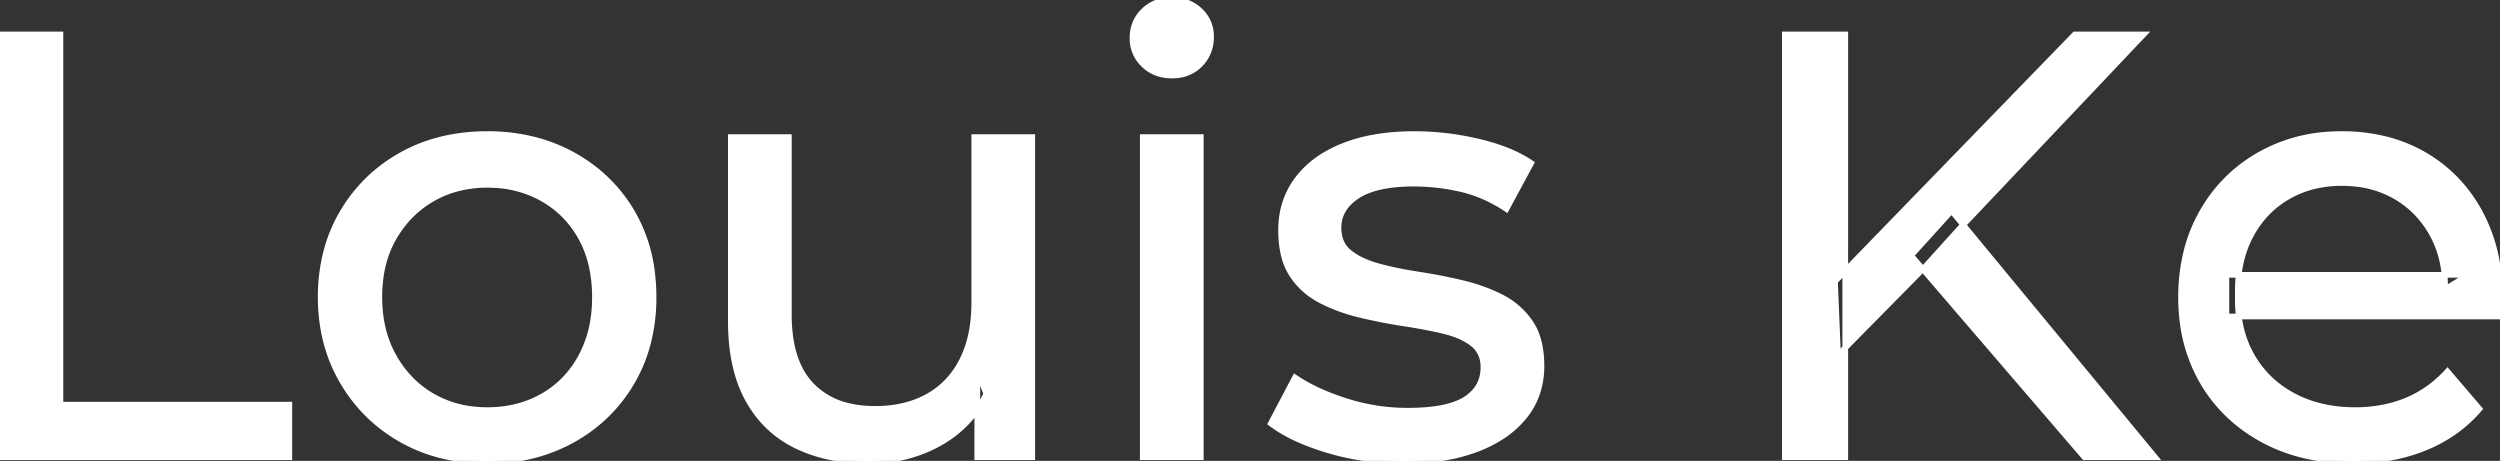 <svg width="413.9" height="76.301" viewBox="0 0 413.9 76.301" xmlns="http://www.w3.org/2000/svg"><rect x="0" y="0" width="413.9" height="76.301" fill="#333333" stroke="none"/><g id="svgGroup" stroke-linecap="round" fill-rule="evenodd" font-size="9pt" stroke="#ffffff" stroke-width="0.25mm" fill="#ffffff" style="stroke:#ffffff;stroke-width:0.25mm;fill:#ffffff"><path d="M 413.7 52.4 L 368.6 52.4 L 368.6 45.5 L 408.7 45.5 L 404.8 47.9 Q 404.9 42.8 402.7 38.8 Q 400.5 34.8 396.65 32.55 A 16.407 16.407 0 0 0 390.47 30.478 A 20.958 20.958 0 0 0 387.7 30.3 A 18.951 18.951 0 0 0 382.457 31.002 A 16.245 16.245 0 0 0 378.8 32.55 Q 374.9 34.8 372.7 38.85 Q 370.5 42.9 370.5 48.1 L 370.5 49.7 A 19.574 19.574 0 0 0 371.308 55.408 A 17.088 17.088 0 0 0 372.95 59.15 Q 375.4 63.3 379.8 65.6 Q 384.2 67.9 389.9 67.9 A 23.904 23.904 0 0 0 395.116 67.351 A 20.04 20.04 0 0 0 398.45 66.3 Q 402.3 64.7 405.2 61.5 L 410.5 67.7 Q 406.9 71.9 401.55 74.1 A 29.254 29.254 0 0 1 393.603 76.085 A 36.365 36.365 0 0 1 389.6 76.3 Q 381.1 76.3 374.65 72.8 Q 368.2 69.3 364.65 63.2 A 26.235 26.235 0 0 1 361.271 52.578 A 32.734 32.734 0 0 1 361.1 49.2 A 30.8 30.8 0 0 1 362.074 41.315 A 25.671 25.671 0 0 1 364.55 35.2 Q 368 29.1 374.05 25.65 A 26.427 26.427 0 0 1 385.363 22.285 A 31.98 31.98 0 0 1 387.7 22.2 A 29.623 29.623 0 0 1 395.268 23.132 A 24.537 24.537 0 0 1 401.3 25.6 Q 407.2 29 410.55 35.15 A 27.193 27.193 0 0 1 413.504 44.105 A 35.51 35.51 0 0 1 413.9 49.5 Q 413.9 49.913 413.876 50.42 A 30.412 30.412 0 0 1 413.85 50.9 A 20.408 20.408 0 0 1 413.768 51.861 A 16.896 16.896 0 0 1 413.7 52.4 Z M 121 53.2 L 121 22.7 L 130.6 22.7 L 130.6 52.1 A 25.835 25.835 0 0 0 130.948 56.491 Q 131.356 58.853 132.243 60.717 A 11.588 11.588 0 0 0 134.35 63.8 A 12.249 12.249 0 0 0 140.404 67.196 Q 142.455 67.7 144.9 67.7 Q 149.9 67.7 153.6 65.65 Q 157.3 63.6 159.3 59.65 A 17.769 17.769 0 0 0 160.861 54.988 Q 161.259 52.937 161.296 50.589 A 30.758 30.758 0 0 0 161.3 50.1 L 161.3 22.7 L 170.9 22.7 L 170.9 75.7 L 161.8 75.7 L 161.8 61.4 L 163.3 65.2 Q 160.7 70.5 155.5 73.4 A 23.055 23.055 0 0 1 145.8 76.23 A 27.853 27.853 0 0 1 143.8 76.3 A 31.474 31.474 0 0 1 137.788 75.751 A 24.038 24.038 0 0 1 131.85 73.8 Q 126.7 71.3 123.85 66.15 Q 121.367 61.664 121.047 55.167 A 39.987 39.987 0 0 1 121 53.2 Z M 210.4 70.1 L 214.4 62.5 Q 217.574 64.647 222.142 66.185 A 46.577 46.577 0 0 0 222.8 66.4 Q 227.8 68 233 68 Q 239.7 68 242.65 66.1 A 6.834 6.834 0 0 0 244.448 64.464 Q 245.528 63.022 245.595 61.064 A 7.64 7.64 0 0 0 245.6 60.8 A 5.567 5.567 0 0 0 245.347 59.08 A 4.447 4.447 0 0 0 243.8 56.9 Q 242.239 55.686 239.813 54.999 A 18.238 18.238 0 0 0 239.05 54.8 Q 236.1 54.1 232.5 53.55 Q 228.9 53 225.3 52.15 A 29.805 29.805 0 0 1 220.435 50.567 A 26.155 26.155 0 0 1 218.7 49.75 Q 215.7 48.2 213.9 45.45 A 10.069 10.069 0 0 1 212.638 42.578 Q 212.285 41.291 212.164 39.764 A 20.991 20.991 0 0 1 212.1 38.1 Q 212.1 33.3 214.8 29.7 A 15.664 15.664 0 0 1 219.313 25.686 A 20.917 20.917 0 0 1 222.45 24.15 Q 227.086 22.324 233.344 22.208 A 46.213 46.213 0 0 1 234.2 22.2 A 46.134 46.134 0 0 1 244.416 23.373 A 50.836 50.836 0 0 1 244.75 23.45 Q 249.195 24.489 252.294 26.252 A 18.335 18.335 0 0 1 253.5 27 L 249.4 34.6 Q 245.8 32.2 241.9 31.3 Q 238 30.4 234.1 30.4 Q 227.8 30.4 224.7 32.45 Q 221.6 34.5 221.6 37.7 A 6.291 6.291 0 0 0 221.829 39.444 A 4.601 4.601 0 0 0 223.45 41.85 A 10.927 10.927 0 0 0 225.5 43.103 Q 226.729 43.688 228.25 44.1 Q 231.2 44.9 234.8 45.45 Q 238.4 46 242 46.85 A 30.959 30.959 0 0 1 246.445 48.246 A 26.281 26.281 0 0 1 248.55 49.2 Q 251.5 50.7 253.35 53.4 Q 254.897 55.659 255.151 59.176 A 19.85 19.85 0 0 1 255.2 60.6 A 13.78 13.78 0 0 1 254.386 65.398 A 12.483 12.483 0 0 1 252.4 68.9 A 16.057 16.057 0 0 1 248.264 72.51 A 22.169 22.169 0 0 1 244.5 74.35 A 27.727 27.727 0 0 1 239.279 75.75 Q 236.698 76.193 233.752 76.279 A 49.484 49.484 0 0 1 232.3 76.3 Q 225.7 76.3 219.75 74.5 A 42.271 42.271 0 0 1 215.803 73.103 Q 213.989 72.351 212.506 71.495 A 19.582 19.582 0 0 1 210.4 70.1 Z M 47.9 75.7 L 0 75.7 L 0 5.7 L 10 5.7 L 10 67 L 47.9 67 L 47.9 75.7 Z M 72.708 75.313 A 31.21 31.21 0 0 0 80.7 76.3 A 33.712 33.712 0 0 0 83.604 76.177 A 27.596 27.596 0 0 0 94.85 72.8 Q 101.1 69.3 104.65 63.2 A 25.263 25.263 0 0 0 107.198 57.086 A 29.979 29.979 0 0 0 108.2 49.2 A 32.706 32.706 0 0 0 107.919 44.855 A 25.706 25.706 0 0 0 104.65 35.15 Q 101.1 29.1 94.85 25.65 A 26.793 26.793 0 0 0 89.065 23.292 A 31.073 31.073 0 0 0 80.7 22.2 Q 72.7 22.2 66.5 25.65 Q 60.3 29.1 56.7 35.2 A 25.071 25.071 0 0 0 54.116 41.315 A 29.587 29.587 0 0 0 53.1 49.2 Q 53.1 57 56.7 63.15 Q 60.3 69.3 66.5 72.8 A 26.145 26.145 0 0 0 72.708 75.313 Z M 305.5 75.7 L 295.5 75.7 L 295.5 5.7 L 305.5 5.7 L 305.5 75.7 Z M 318.6 44.3 L 304.3 58.8 L 303.8 46.6 L 343.5 5.7 L 354.9 5.7 L 324.2 38.1 L 318.6 44.3 Z M 198.8 75.7 L 189.2 75.7 L 189.2 22.7 L 198.8 22.7 L 198.8 75.7 Z M 356.8 75.7 L 345.1 75.7 L 316.4 42.3 L 323.1 34.9 L 356.8 75.7 Z M 80.7 67.9 Q 85.8 67.9 89.85 65.6 Q 93.9 63.3 96.2 59.05 A 18.963 18.963 0 0 0 98.27 52.609 A 24.456 24.456 0 0 0 98.5 49.2 A 23.723 23.723 0 0 0 98.028 44.353 A 17.71 17.71 0 0 0 96.2 39.35 Q 93.9 35.2 89.85 32.9 A 17.758 17.758 0 0 0 82.268 30.656 A 21.591 21.591 0 0 0 80.7 30.6 A 19.347 19.347 0 0 0 75.311 31.328 A 16.718 16.718 0 0 0 71.6 32.9 Q 67.6 35.2 65.2 39.35 Q 62.8 43.5 62.8 49.2 Q 62.8 54.8 65.2 59.05 A 17.426 17.426 0 0 0 69.588 64.241 A 16.66 16.66 0 0 0 71.6 65.6 A 17.367 17.367 0 0 0 78.826 67.819 A 21.341 21.341 0 0 0 80.7 67.9 Z M 191.658 12.131 A 7.154 7.154 0 0 0 194 12.5 A 8.31 8.31 0 0 0 194.922 12.451 A 6.033 6.033 0 0 0 198.7 10.65 A 6.237 6.237 0 0 0 200.022 8.657 A 6.677 6.677 0 0 0 200.5 6.1 A 7.172 7.172 0 0 0 200.497 5.899 A 5.719 5.719 0 0 0 198.65 1.75 Q 196.8 0 194 0 A 8.315 8.315 0 0 0 193.483 0.016 A 6.288 6.288 0 0 0 189.35 1.8 A 5.978 5.978 0 0 0 187.948 3.861 A 6.463 6.463 0 0 0 187.5 6.3 A 7.229 7.229 0 0 0 187.501 6.422 A 5.891 5.891 0 0 0 189.35 10.7 A 6.145 6.145 0 0 0 191.658 12.131 Z" vector-effect="non-scaling-stroke"/></g></svg>